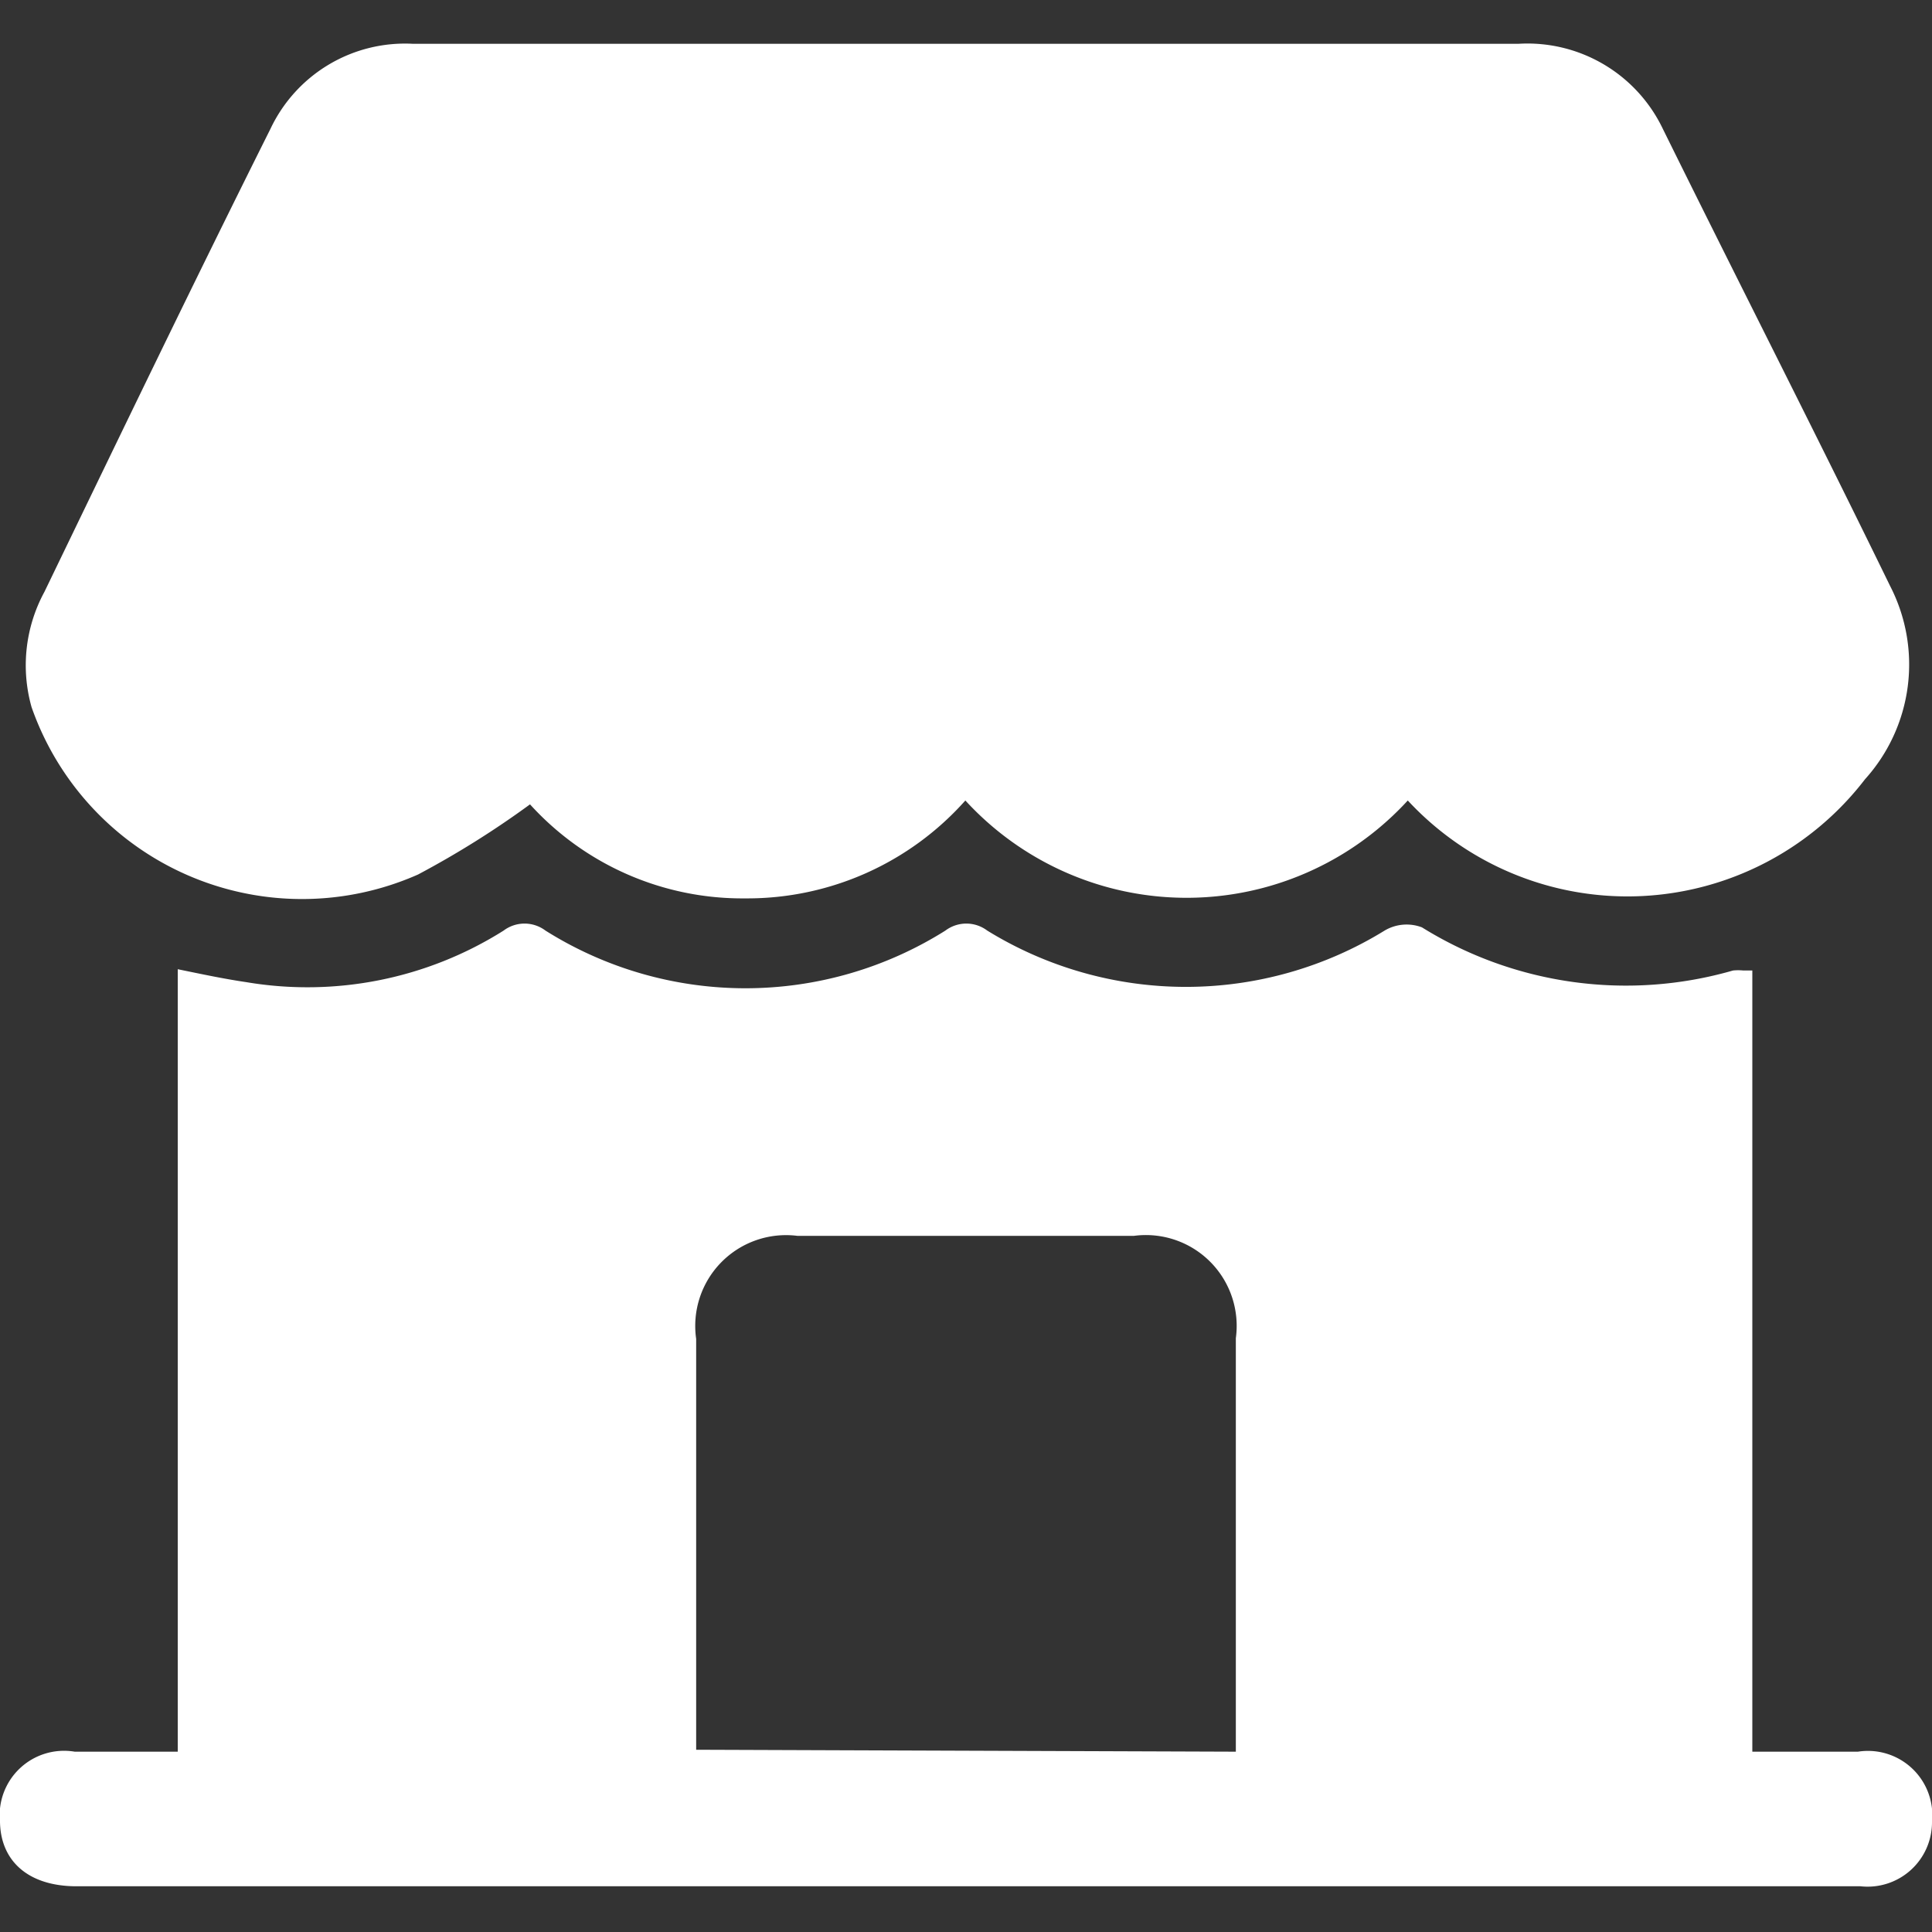 <svg id="Layer_1" data-name="Layer 1" xmlns="http://www.w3.org/2000/svg" viewBox="0 0 30 30"><rect x="0" y="0" width="30" height="30" fill="#333333" stroke="none"/><defs><style>.cls-1{fill:#fff;}</style></defs><path class="cls-1" d="M21.86,12.43a4.66,4.66,0,0,1-6.87,0,4.53,4.53,0,0,1-3.42,1.52,4.45,4.45,0,0,1-3.34-1.46,14.28,14.28,0,0,1-1.74,1.09,4.45,4.45,0,0,1-6-2.6A2.39,2.39,0,0,1,.69,9.19C1.85,6.79,3,4.4,4.2,2A2.31,2.31,0,0,1,6.41.68q8.58,0,17.17,0A2.33,2.33,0,0,1,25.82,2C27,4.39,28.2,6.74,29.35,9.1a2.66,2.66,0,0,1-.39,3A4.65,4.65,0,0,1,21.86,12.43Z"/><path class="cls-1" d="M2.76,27.2V15.05c.39.08.72.15,1.06.2a5.71,5.71,0,0,0,4-.8.54.54,0,0,1,.65,0,5.83,5.83,0,0,0,6.21,0,.54.54,0,0,1,.65,0,5.88,5.88,0,0,0,6.17,0,.67.67,0,0,1,.58-.05,6,6,0,0,0,4.83.67.76.76,0,0,1,.16,0s.06,0,.14,0V27.2c.58,0,1.11,0,1.64,0A1,1,0,0,1,30,28.29a1,1,0,0,1-1.11,1c-1.06,0-2.13,0-3.19,0H4.33c-1.05,0-2.1,0-3.14,0-.75,0-1.18-.39-1.19-1A1,1,0,0,1,1.16,27.2h1.6Zm16.43,0V20.78a1.41,1.41,0,0,0-1.58-1.59H12.38a1.41,1.41,0,0,0-1.57,1.6V26.7c0,.15,0,.3,0,.47Z"/></svg>